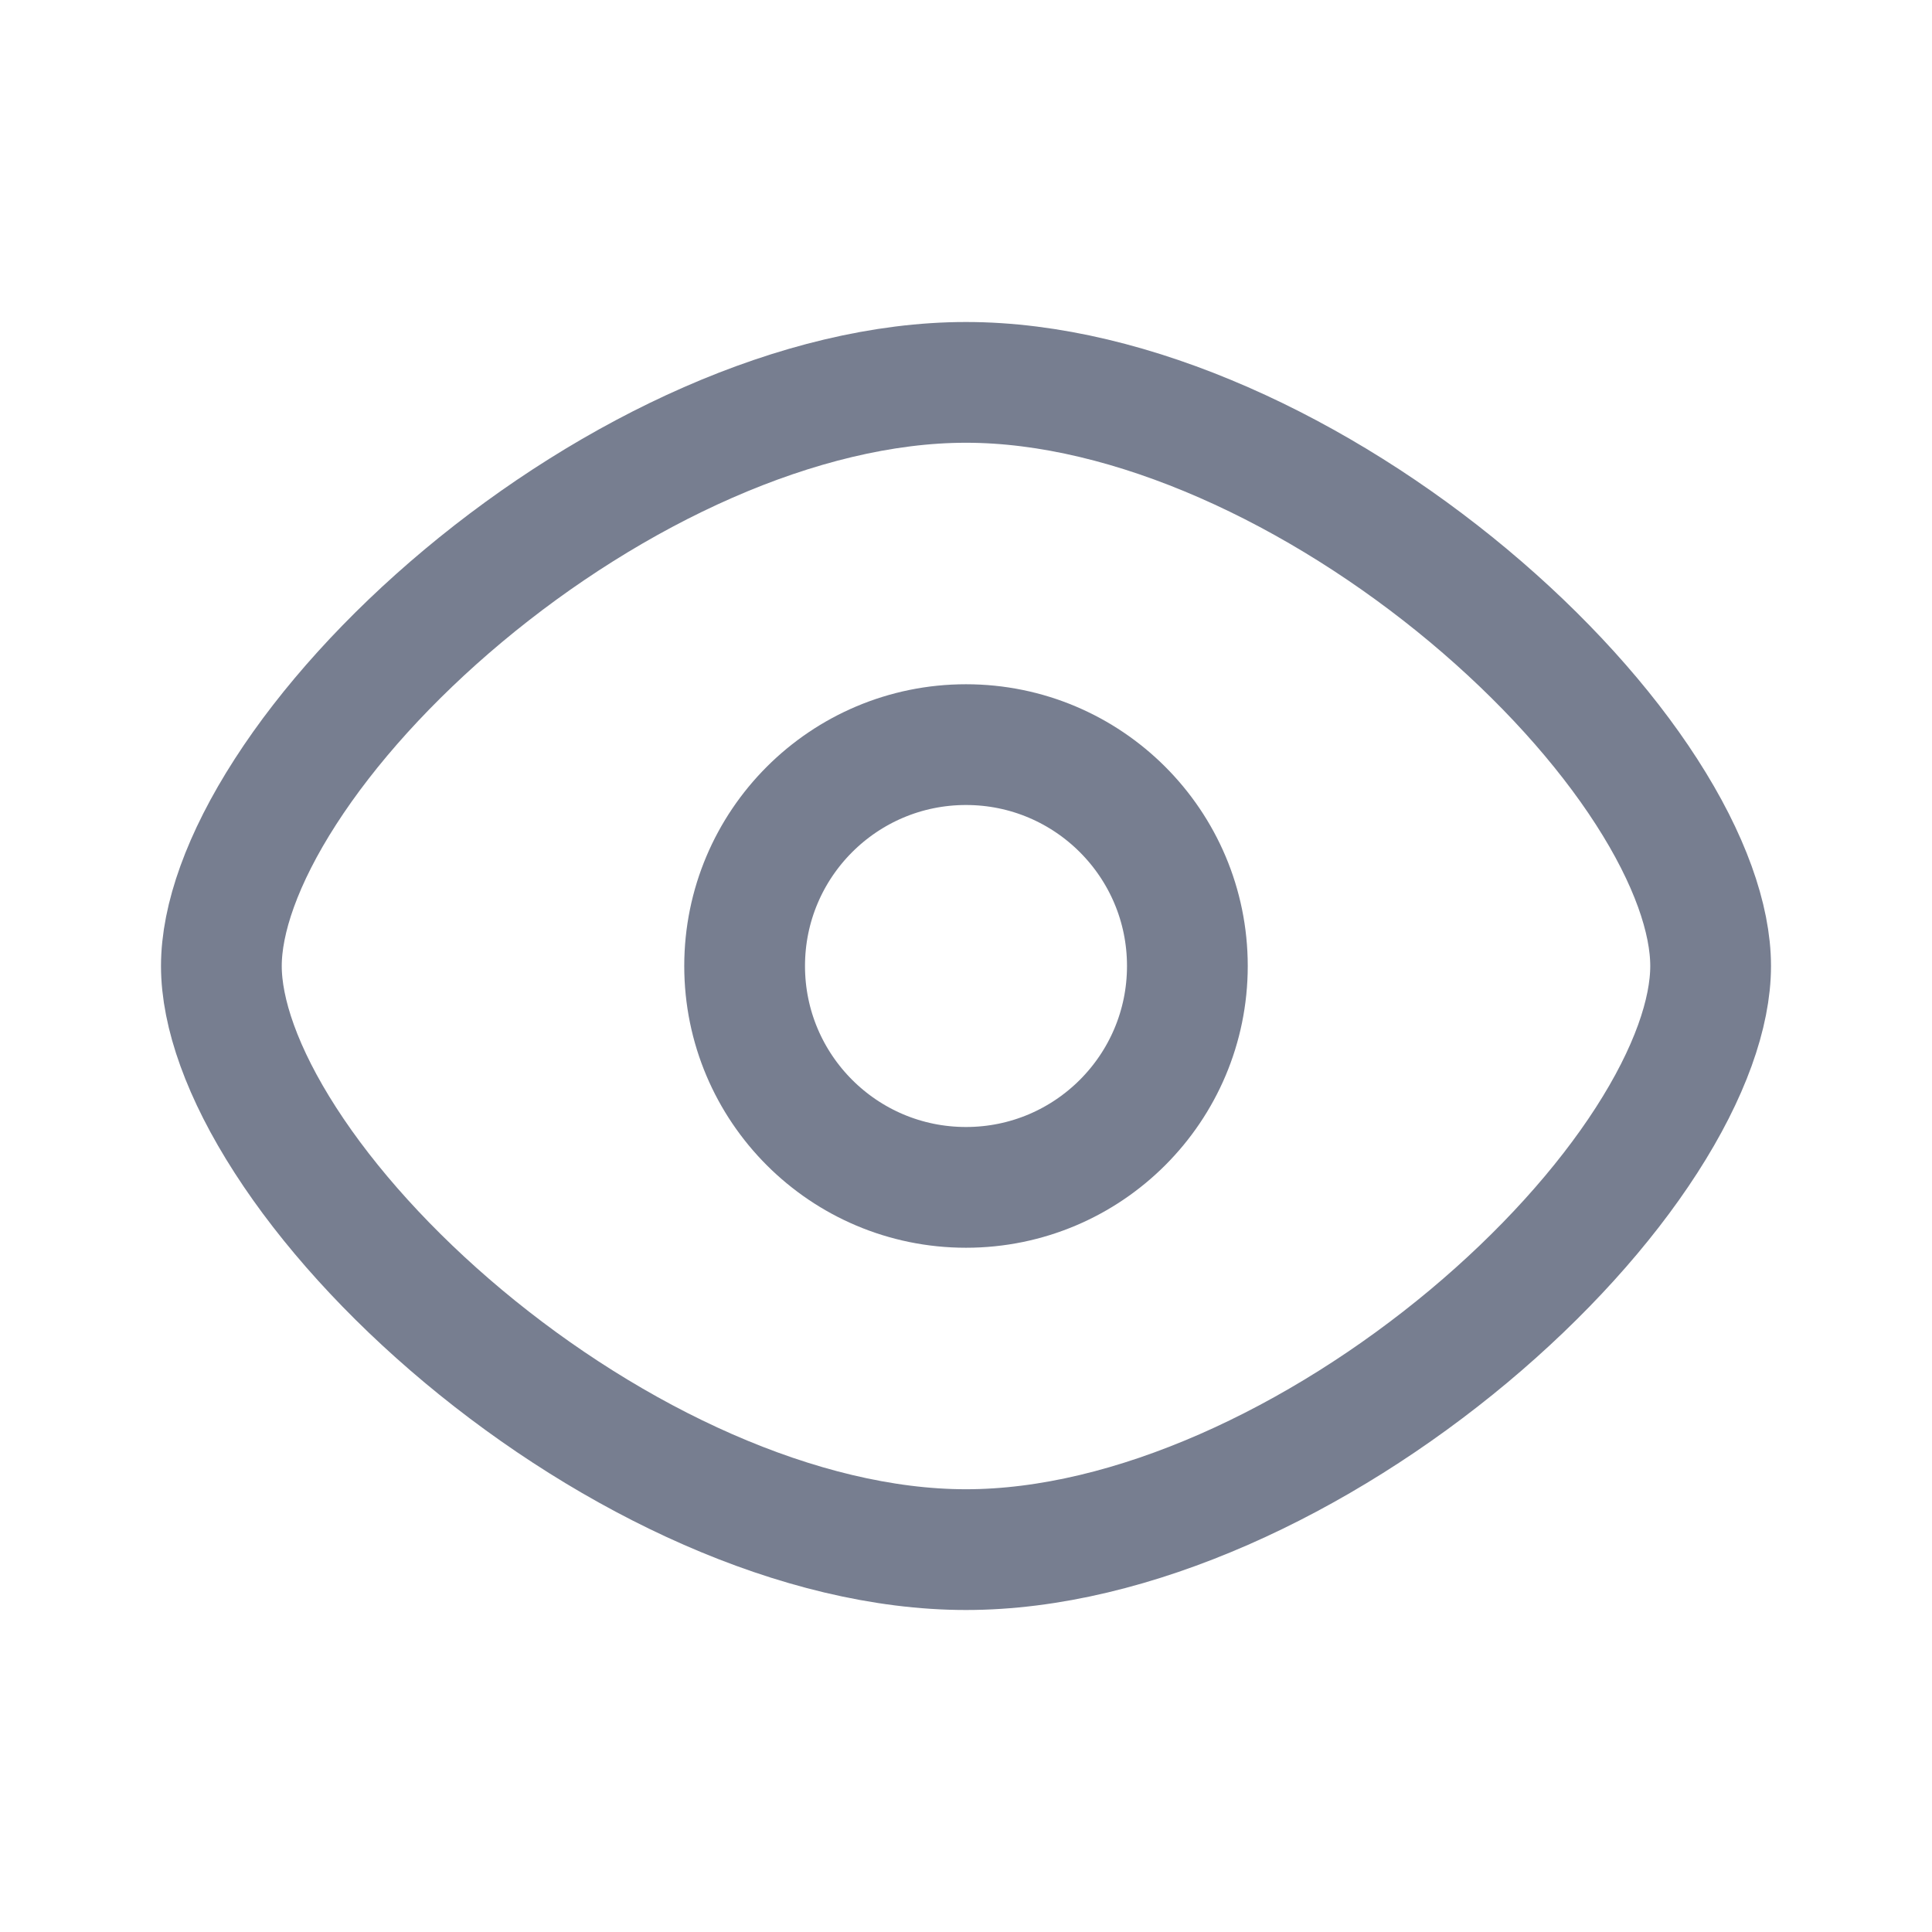 <svg width="24" height="24" viewBox="0 0 24 24" fill="none" xmlns="http://www.w3.org/2000/svg">
<g clip-path="url(#clip0_258_3982)">
<path d="M21.25 12C21.25 12.582 20.992 13.33 20.454 14.165C19.924 14.988 19.16 15.834 18.245 16.599C16.397 18.143 14.062 19.25 12 19.25C9.937 19.25 7.603 18.143 5.755 16.599C4.84 15.834 4.076 14.988 3.546 14.165C3.008 13.33 2.75 12.582 2.75 12C2.75 11.418 3.008 10.67 3.546 9.835C4.076 9.012 4.84 8.166 5.755 7.401C7.603 5.857 9.937 4.75 12 4.75C14.062 4.75 16.397 5.857 18.245 7.401C19.16 8.166 19.924 9.012 20.454 9.835C20.992 10.67 21.25 11.418 21.25 12Z" stroke="#777E90" stroke-width="1.5"/>
<circle cx="12" cy="12" r="2.75" stroke="#777E90" stroke-width="1.5"/>
</g>
<defs>
<clipPath id="clip0_258_3982">
<rect width="24" height="24" fill="white"/>
</clipPath>
</defs>
</svg>
